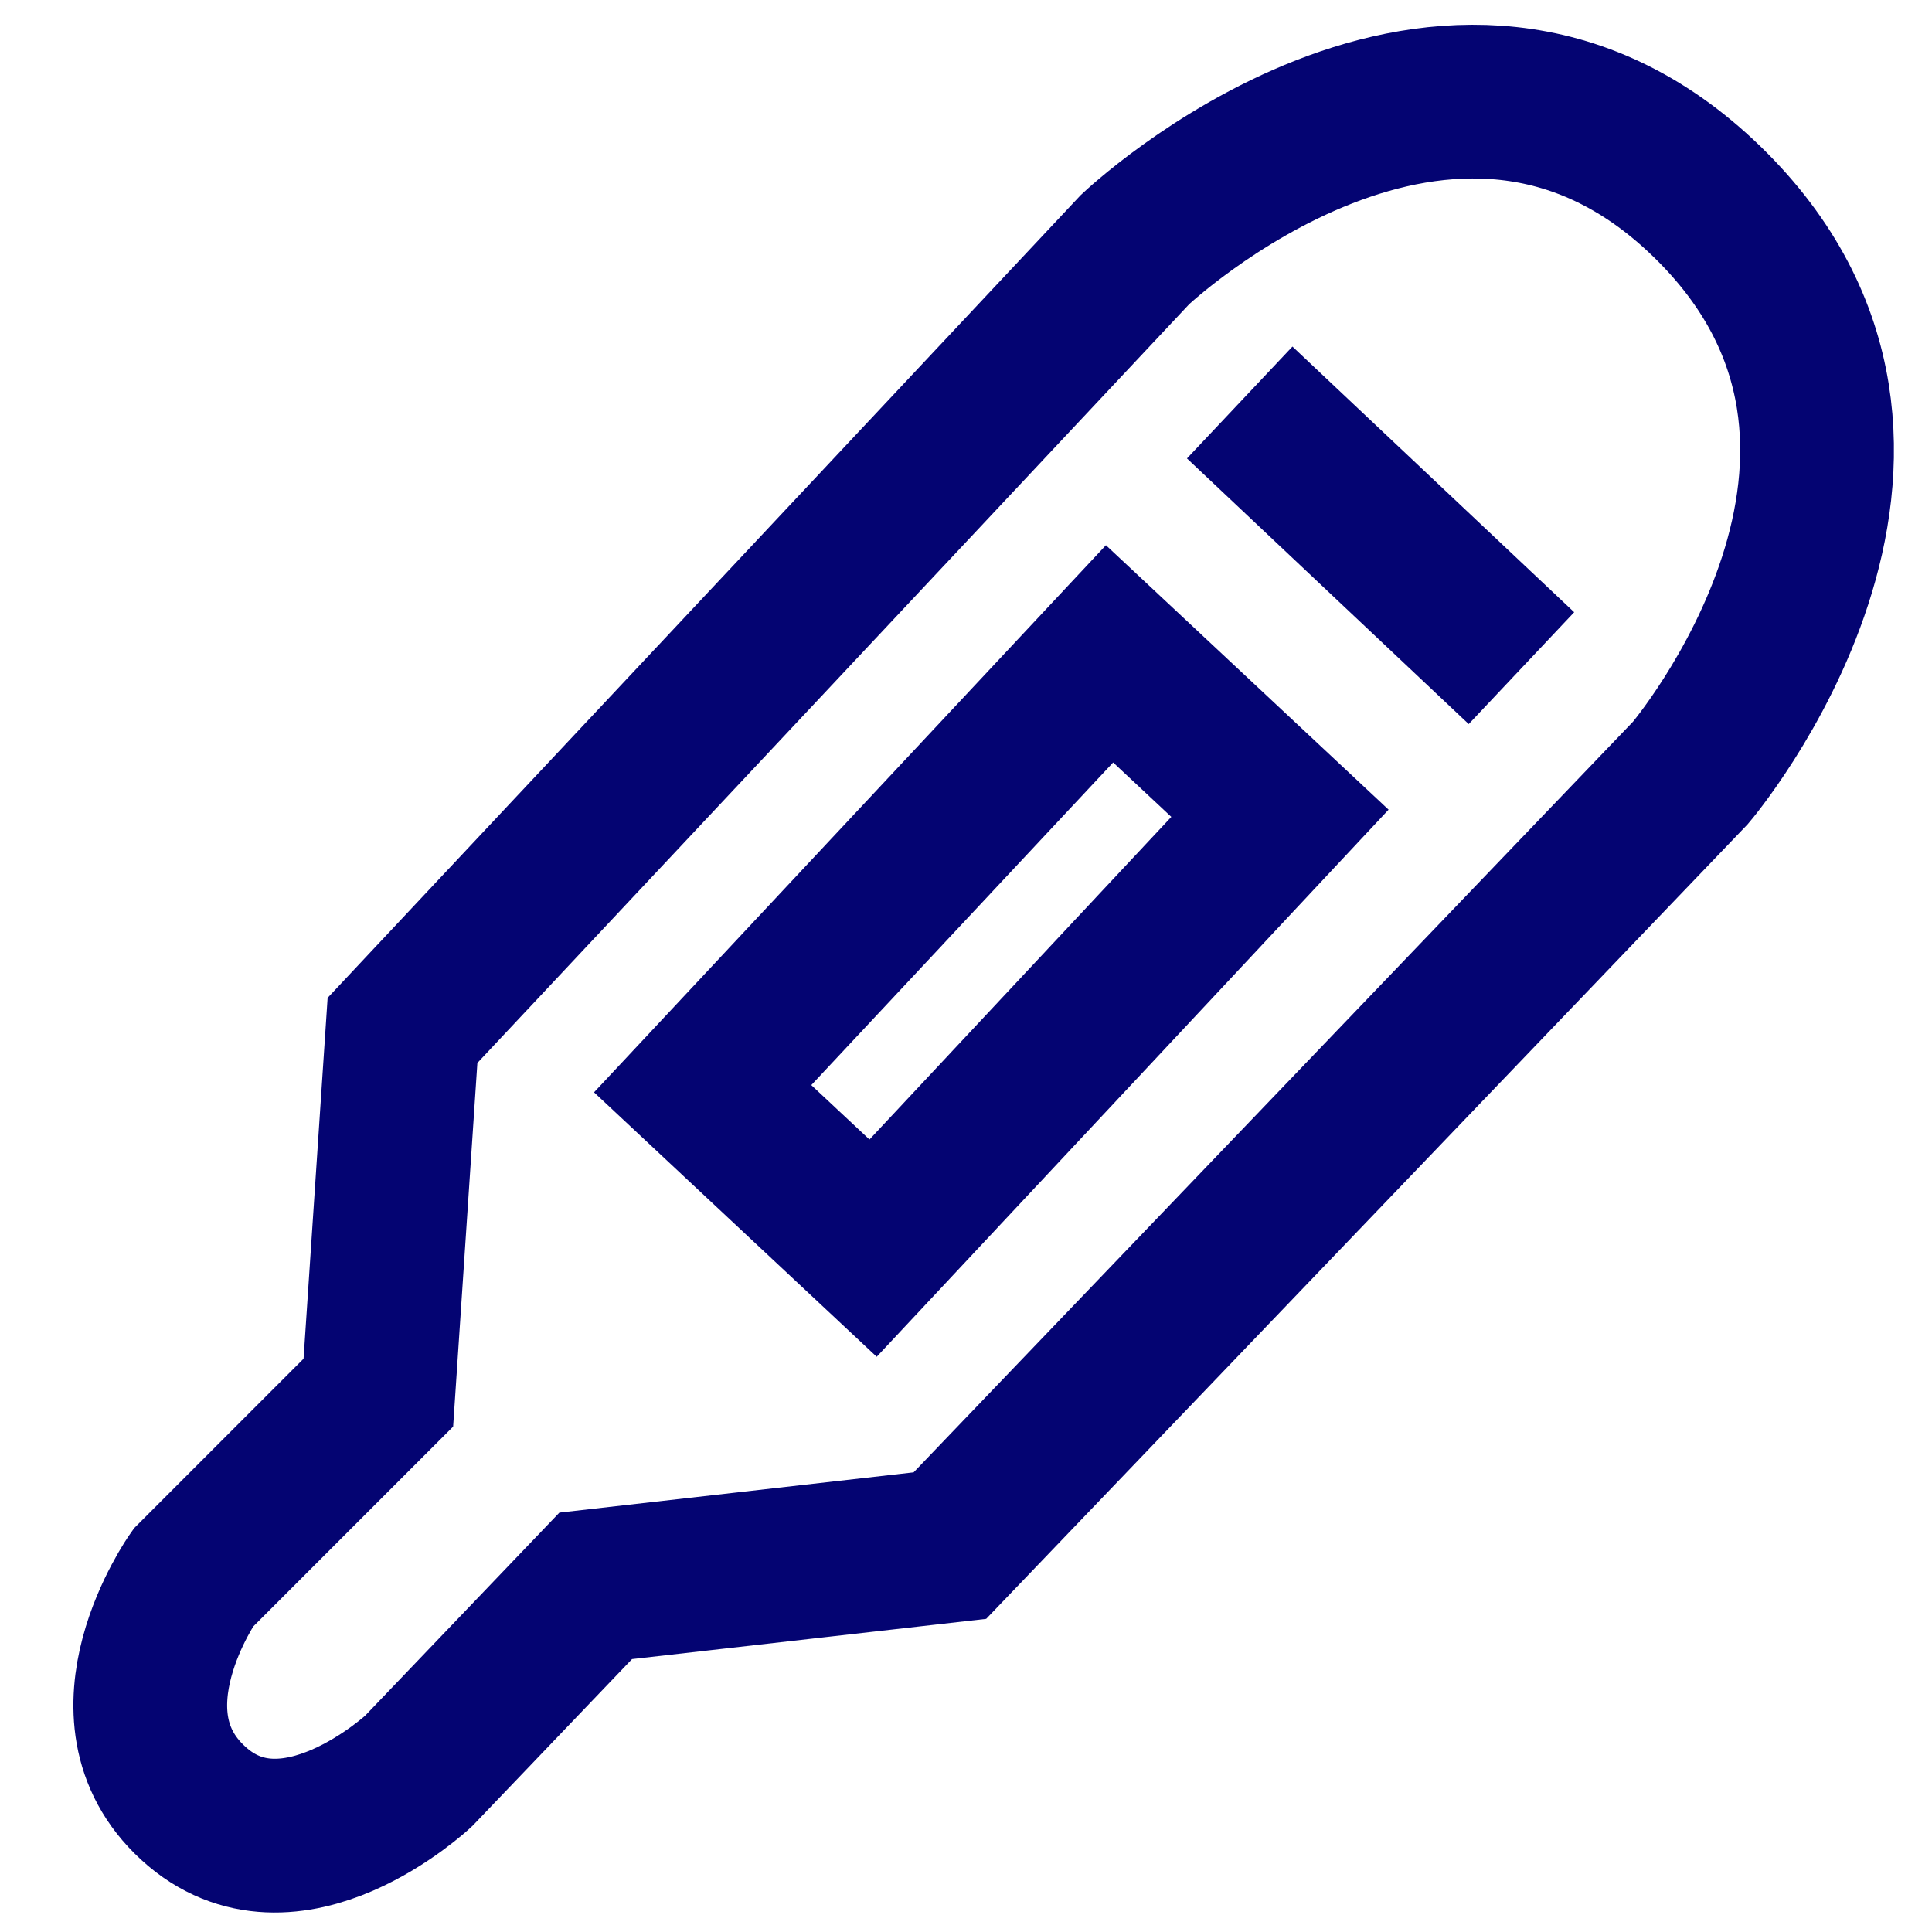 <?xml version="1.0" encoding="UTF-8"?>
<!-- Generator: Adobe Illustrator 28.1.0, SVG Export Plug-In . SVG Version: 6.00 Build 0)  -->
<svg xmlns="http://www.w3.org/2000/svg" xmlns:xlink="http://www.w3.org/1999/xlink" version="1.1" id="Layer_1" x="0px" y="0px" viewBox="0 0 24 24" style="enable-background:new 0 0 24 24;" xml:space="preserve">
<style type="text/css">
	.st0{fill:none;stroke:#040472;stroke-width:1.91;stroke-miterlimit:10;}
</style>
<path class="st0" d="M14.1,3.1c0,0,3.9-3.7,7.1-0.6s-0.2,7.1-0.2,7.1l-9.2,9.6l-4.4,0.5l-2.2,2.3c0,0-1.6,1.5-2.8,0.4s0-2.8,0-2.8  l2.3-2.3L5,12.8L14.1,3.1z"></path>
<rect x="8.6" y="10.4" transform="matrix(0.683 -0.73 0.73 0.683 -4.737 12.699)" class="st0" width="7.4" height="2.9"></rect>
<line class="st0" x1="15.4" y1="5" x2="18.9" y2="8.3"></line>
</svg>
